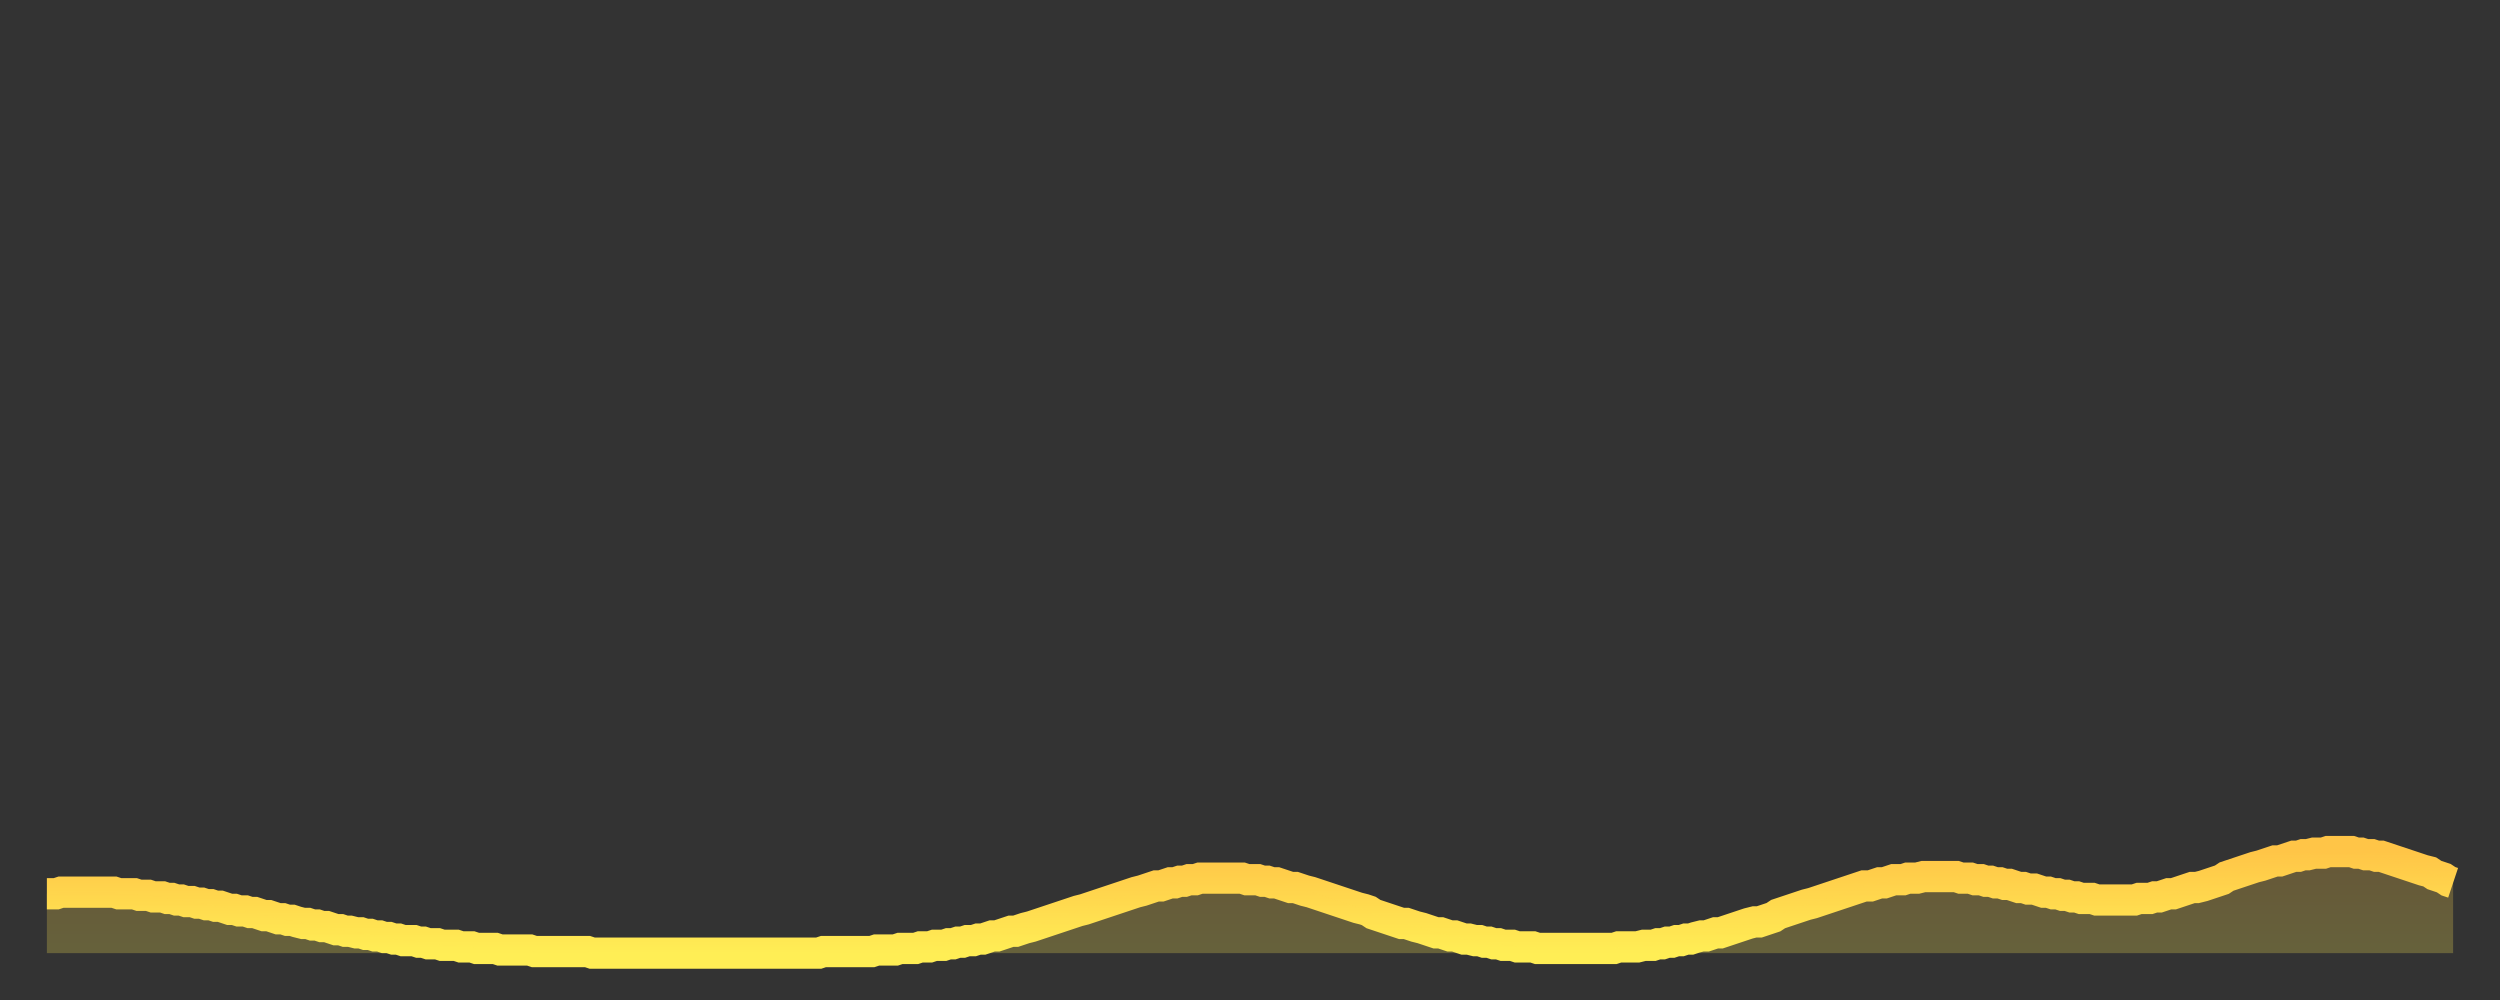 <?xml version="1.0" encoding="utf-8" ?>
<svg baseProfile="full" height="64" version="1.1" width="160" xmlns="http://www.w3.org/2000/svg" xmlns:ev="http://www.w3.org/2001/xml-events" xmlns:xlink="http://www.w3.org/1999/xlink"><rect width="100%" height="100%" fill="#333333" stroke="none"/><defs><linearGradient id="id349140" x1="0" x2="0" y1="0" y2="1"><stop offset="0%" stop-color="#ffc547" /><stop offset="50%" stop-color="#ffd94e" /><stop offset="100%" stop-color="#ffee55" /></linearGradient></defs><g transform="translate(3,3)"><g><path d="M 0.0 54.2 L 0.3 54.2 0.6 54.2 0.9 54.1 1.2 54.1 1.5 54.1 1.9 54.1 2.2 54.1 2.5 54.1 2.8 54.1 3.1 54.1 3.4 54.1 3.7 54.1 4.0 54.1 4.3 54.1 4.6 54.2 4.9 54.2 5.2 54.2 5.6 54.2 5.9 54.3 6.2 54.3 6.5 54.3 6.8 54.4 7.1 54.4 7.4 54.4 7.7 54.5 8.0 54.5 8.3 54.6 8.6 54.6 8.9 54.7 9.3 54.7 9.6 54.8 9.9 54.8 10.2 54.9 10.5 54.9 10.8 55.0 11.1 55.0 11.4 55.1 11.7 55.2 12.0 55.2 12.3 55.3 12.7 55.3 13.0 55.4 13.3 55.4 13.6 55.5 13.9 55.6 14.2 55.6 14.5 55.7 14.8 55.8 15.1 55.8 15.4 55.9 15.7 55.9 16.0 56.0 16.4 56.1 16.7 56.1 17.0 56.2 17.3 56.2 17.6 56.3 17.9 56.3 18.2 56.4 18.5 56.5 18.8 56.5 19.1 56.6 19.4 56.6 19.8 56.7 20.1 56.7 20.4 56.8 20.7 56.8 21.0 56.9 21.3 56.9 21.6 57.0 21.9 57.0 22.2 57.1 22.5 57.1 22.8 57.2 23.1 57.2 23.5 57.2 23.8 57.3 24.1 57.3 24.4 57.4 24.7 57.4 25.0 57.4 25.3 57.5 25.6 57.5 25.9 57.5 26.2 57.5 26.5 57.6 26.8 57.6 27.2 57.6 27.5 57.7 27.8 57.7 28.1 57.7 28.4 57.7 28.7 57.7 29.0 57.8 29.3 57.8 29.6 57.8 29.9 57.8 30.2 57.8 30.6 57.8 30.9 57.8 31.2 57.9 31.5 57.9 31.8 57.9 32.1 57.9 32.4 57.9 32.7 57.9 33.0 57.9 33.3 57.9 33.6 57.9 33.9 57.9 34.3 57.9 34.6 57.9 34.9 58.0 35.2 58.0 35.5 58.0 35.8 58.0 36.1 58.0 36.4 58.0 36.7 58.0 37.0 58.0 37.3 58.0 37.7 58.0 38.0 58.0 38.3 58.0 38.6 58.0 38.9 58.0 39.2 58.0 39.5 58.0 39.8 58.0 40.1 58.0 40.4 58.0 40.7 58.0 41.0 58.0 41.4 58.0 41.7 58.0 42.0 58.0 42.3 58.0 42.6 58.0 42.9 58.0 43.2 58.0 43.5 58.0 43.8 58.0 44.1 58.0 44.4 58.0 44.7 58.0 45.1 58.0 45.4 58.0 45.7 58.0 46.0 58.0 46.3 58.0 46.6 58.0 46.9 58.0 47.2 58.0 47.5 58.0 47.8 58.0 48.1 58.0 48.5 58.0 48.8 58.0 49.1 58.0 49.4 58.0 49.7 57.9 50.0 57.9 50.3 57.9 50.6 57.9 50.9 57.9 51.2 57.9 51.5 57.9 51.8 57.9 52.2 57.9 52.5 57.9 52.8 57.9 53.1 57.8 53.4 57.8 53.7 57.8 54.0 57.8 54.3 57.8 54.6 57.7 54.9 57.7 55.2 57.7 55.6 57.7 55.9 57.6 56.2 57.6 56.5 57.6 56.8 57.5 57.1 57.5 57.4 57.5 57.7 57.4 58.0 57.4 58.3 57.3 58.6 57.3 58.9 57.2 59.3 57.2 59.6 57.1 59.9 57.1 60.2 57.0 60.5 56.9 60.8 56.9 61.1 56.8 61.4 56.7 61.7 56.6 62.0 56.6 62.3 56.5 62.6 56.4 63.0 56.3 63.3 56.2 63.6 56.1 63.9 56.0 64.2 55.9 64.5 55.8 64.8 55.7 65.1 55.6 65.4 55.5 65.7 55.4 66.0 55.3 66.4 55.2 66.7 55.1 67.0 55.0 67.3 54.9 67.6 54.8 67.9 54.7 68.2 54.6 68.5 54.5 68.8 54.4 69.1 54.3 69.4 54.2 69.7 54.1 70.1 54.0 70.4 53.9 70.7 53.8 71.0 53.7 71.3 53.7 71.6 53.6 71.9 53.5 72.2 53.5 72.5 53.4 72.8 53.4 73.1 53.3 73.5 53.3 73.8 53.2 74.1 53.2 74.4 53.2 74.7 53.2 75.0 53.2 75.3 53.2 75.6 53.2 75.9 53.2 76.2 53.2 76.5 53.2 76.8 53.3 77.2 53.3 77.5 53.3 77.8 53.4 78.1 53.4 78.4 53.5 78.7 53.5 79.0 53.6 79.3 53.7 79.6 53.8 79.9 53.8 80.2 53.9 80.5 54.0 80.9 54.1 81.2 54.2 81.5 54.3 81.8 54.4 82.1 54.5 82.4 54.6 82.7 54.7 83.0 54.8 83.3 54.9 83.6 55.0 83.9 55.1 84.3 55.2 84.6 55.3 84.9 55.5 85.2 55.6 85.5 55.7 85.8 55.8 86.1 55.9 86.4 56.0 86.7 56.1 87.0 56.1 87.3 56.2 87.6 56.3 88.0 56.4 88.3 56.5 88.6 56.6 88.9 56.7 89.2 56.7 89.5 56.8 89.8 56.9 90.1 56.9 90.4 57.0 90.7 57.1 91.0 57.1 91.4 57.2 91.7 57.2 92.0 57.3 92.3 57.3 92.6 57.4 92.9 57.4 93.2 57.5 93.5 57.5 93.8 57.5 94.1 57.6 94.4 57.6 94.7 57.6 95.1 57.6 95.4 57.7 95.7 57.7 96.0 57.7 96.3 57.7 96.6 57.7 96.9 57.7 97.2 57.7 97.5 57.7 97.8 57.7 98.1 57.7 98.4 57.7 98.8 57.7 99.1 57.7 99.4 57.7 99.7 57.7 100.0 57.7 100.3 57.7 100.6 57.6 100.9 57.6 101.2 57.6 101.5 57.6 101.8 57.6 102.2 57.5 102.5 57.5 102.8 57.5 103.1 57.4 103.4 57.4 103.7 57.3 104.0 57.3 104.3 57.2 104.6 57.2 104.9 57.1 105.2 57.1 105.5 57.0 105.9 56.9 106.2 56.9 106.5 56.8 106.8 56.7 107.1 56.7 107.4 56.6 107.7 56.5 108.0 56.4 108.3 56.3 108.6 56.2 108.9 56.1 109.3 56.0 109.6 56.0 109.9 55.9 110.2 55.8 110.5 55.7 110.8 55.5 111.1 55.4 111.4 55.3 111.7 55.2 112.0 55.1 112.3 55.0 112.6 54.9 113.0 54.8 113.3 54.7 113.6 54.6 113.9 54.5 114.2 54.4 114.5 54.3 114.8 54.2 115.1 54.1 115.4 54.0 115.7 53.9 116.0 53.8 116.3 53.7 116.7 53.7 117.0 53.6 117.3 53.5 117.6 53.5 117.9 53.4 118.2 53.3 118.5 53.3 118.8 53.3 119.1 53.2 119.4 53.2 119.7 53.2 120.1 53.1 120.4 53.1 120.7 53.1 121.0 53.1 121.3 53.1 121.6 53.1 121.9 53.1 122.2 53.1 122.5 53.2 122.8 53.2 123.1 53.2 123.4 53.3 123.8 53.3 124.1 53.4 124.4 53.4 124.7 53.5 125.0 53.5 125.3 53.6 125.6 53.6 125.9 53.7 126.2 53.8 126.5 53.8 126.8 53.9 127.2 53.9 127.5 54.0 127.8 54.1 128.1 54.1 128.4 54.2 128.7 54.2 129.0 54.3 129.3 54.3 129.6 54.4 129.9 54.4 130.2 54.5 130.5 54.5 130.9 54.5 131.2 54.6 131.5 54.6 131.8 54.6 132.1 54.6 132.4 54.6 132.7 54.6 133.0 54.6 133.3 54.6 133.6 54.6 133.9 54.5 134.2 54.5 134.6 54.5 134.9 54.4 135.2 54.4 135.5 54.3 135.8 54.2 136.1 54.2 136.4 54.1 136.7 54.0 137.0 53.9 137.3 53.8 137.6 53.8 138.0 53.7 138.3 53.6 138.6 53.5 138.9 53.4 139.2 53.3 139.5 53.1 139.8 53.0 140.1 52.9 140.4 52.8 140.7 52.7 141.0 52.6 141.3 52.5 141.7 52.4 142.0 52.3 142.3 52.2 142.6 52.1 142.9 52.1 143.2 52.0 143.5 51.9 143.8 51.8 144.1 51.8 144.4 51.7 144.7 51.7 145.1 51.6 145.4 51.6 145.7 51.6 146.0 51.5 146.3 51.5 146.6 51.5 146.9 51.5 147.2 51.5 147.5 51.5 147.8 51.6 148.1 51.6 148.4 51.7 148.8 51.7 149.1 51.8 149.4 51.8 149.7 51.9 150.0 52.0 150.3 52.1 150.6 52.2 150.9 52.3 151.2 52.4 151.5 52.5 151.8 52.6 152.1 52.7 152.5 52.8 152.8 53.0 153.1 53.1 153.4 53.2 153.7 53.4 154.0 53.5" fill="none" id="graph-curve" opacity="1" stroke="url(#id349140)" stroke-width="2" /><path d="M 0 58 L 0.0 54.2 0.3 54.2 0.6 54.2 0.9 54.1 1.2 54.1 1.5 54.1 1.9 54.1 2.2 54.1 2.5 54.1 2.8 54.1 3.1 54.1 3.4 54.1 3.7 54.1 4.0 54.1 4.3 54.1 4.6 54.2 4.9 54.2 5.2 54.2 5.6 54.2 5.9 54.3 6.2 54.3 6.5 54.3 6.8 54.4 7.1 54.4 7.4 54.4 7.7 54.5 8.0 54.5 8.3 54.6 8.6 54.6 8.9 54.7 9.3 54.7 9.6 54.8 9.9 54.8 10.2 54.9 10.5 54.9 10.8 55.0 11.1 55.0 11.4 55.1 11.7 55.2 12.0 55.2 12.3 55.3 12.7 55.3 13.0 55.4 13.3 55.4 13.6 55.5 13.9 55.6 14.2 55.6 14.5 55.7 14.8 55.8 15.1 55.8 15.4 55.9 15.7 55.9 16.0 56.0 16.4 56.1 16.7 56.1 17.0 56.2 17.3 56.2 17.6 56.3 17.9 56.3 18.2 56.4 18.5 56.5 18.8 56.5 19.1 56.6 19.4 56.6 19.8 56.7 20.1 56.7 20.4 56.8 20.7 56.8 21.0 56.9 21.3 56.9 21.6 57.0 21.9 57.0 22.2 57.1 22.5 57.1 22.8 57.2 23.1 57.2 23.5 57.2 23.8 57.3 24.1 57.3 24.4 57.4 24.7 57.4 25.0 57.4 25.3 57.5 25.6 57.5 25.9 57.5 26.2 57.5 26.5 57.6 26.8 57.6 27.2 57.6 27.5 57.7 27.8 57.7 28.1 57.7 28.4 57.7 28.7 57.7 29.0 57.8 29.3 57.8 29.6 57.8 29.9 57.8 30.2 57.8 30.6 57.8 30.9 57.8 31.2 57.9 31.5 57.9 31.8 57.9 32.1 57.9 32.4 57.9 32.7 57.9 33.0 57.9 33.3 57.9 33.6 57.9 33.9 57.9 34.3 57.9 34.6 57.9 34.9 58.0 35.2 58.0 35.5 58.0 35.8 58.0 36.1 58.0 36.4 58.0 36.7 58.0 37.0 58.0 37.3 58.0 37.7 58.0 38.0 58.0 38.3 58.0 38.6 58.0 38.9 58.0 39.2 58.0 39.5 58.0 39.8 58.0 40.1 58.0 40.4 58.0 40.7 58.0 41.0 58.0 41.4 58.0 41.7 58.0 42.0 58.0 42.3 58.0 42.6 58.0 42.9 58.0 43.2 58.0 43.5 58.0 43.8 58.0 44.1 58.0 44.4 58.0 44.7 58.0 45.1 58.0 45.4 58.0 45.7 58.0 46.0 58.0 46.3 58.0 46.6 58.0 46.9 58.0 47.2 58.0 47.5 58.0 47.8 58.0 48.1 58.0 48.5 58.0 48.8 58.0 49.1 58.0 49.4 58.0 49.7 57.9 50.0 57.9 50.3 57.9 50.6 57.9 50.9 57.9 51.2 57.9 51.5 57.9 51.8 57.9 52.2 57.9 52.5 57.9 52.8 57.9 53.1 57.8 53.4 57.8 53.7 57.8 54.0 57.8 54.3 57.8 54.6 57.7 54.9 57.7 55.2 57.7 55.6 57.7 55.9 57.6 56.2 57.6 56.5 57.6 56.8 57.5 57.1 57.5 57.4 57.5 57.7 57.4 58.0 57.4 58.3 57.3 58.6 57.3 58.9 57.2 59.3 57.2 59.6 57.1 59.9 57.1 60.2 57.0 60.5 56.9 60.8 56.9 61.1 56.8 61.4 56.7 61.7 56.6 62.0 56.6 62.3 56.5 62.6 56.4 63.0 56.3 63.3 56.2 63.6 56.1 63.9 56.0 64.2 55.9 64.5 55.8 64.8 55.7 65.1 55.6 65.4 55.5 65.7 55.4 66.0 55.3 66.4 55.2 66.7 55.1 67.0 55.0 67.3 54.9 67.6 54.8 67.9 54.7 68.2 54.6 68.5 54.5 68.8 54.4 69.1 54.3 69.4 54.2 69.7 54.1 70.1 54.0 70.4 53.9 70.7 53.8 71.0 53.7 71.3 53.7 71.6 53.6 71.9 53.5 72.2 53.5 72.5 53.4 72.8 53.4 73.1 53.3 73.5 53.3 73.8 53.2 74.1 53.2 74.4 53.2 74.7 53.2 75.0 53.2 75.3 53.2 75.6 53.2 75.9 53.2 76.2 53.2 76.5 53.2 76.8 53.3 77.2 53.3 77.5 53.3 77.8 53.4 78.1 53.4 78.4 53.5 78.7 53.5 79.0 53.6 79.3 53.7 79.6 53.8 79.9 53.8 80.2 53.9 80.5 54.0 80.9 54.1 81.2 54.2 81.5 54.3 81.8 54.4 82.1 54.5 82.4 54.6 82.7 54.7 83.0 54.8 83.3 54.9 83.6 55.0 83.9 55.1 84.3 55.2 84.6 55.3 84.9 55.5 85.2 55.6 85.5 55.7 85.8 55.8 86.1 55.9 86.4 56.0 86.7 56.1 87.0 56.1 87.3 56.2 87.6 56.3 88.0 56.4 88.3 56.5 88.6 56.6 88.9 56.7 89.2 56.7 89.5 56.8 89.8 56.9 90.1 56.9 90.4 57.0 90.7 57.1 91.0 57.1 91.4 57.2 91.7 57.2 92.0 57.3 92.3 57.3 92.6 57.4 92.9 57.4 93.2 57.5 93.5 57.5 93.8 57.5 94.1 57.6 94.4 57.6 94.7 57.6 95.1 57.6 95.4 57.7 95.7 57.7 96.0 57.7 96.3 57.7 96.6 57.7 96.9 57.7 97.2 57.7 97.5 57.7 97.8 57.7 98.1 57.7 98.4 57.7 98.8 57.7 99.1 57.7 99.4 57.7 99.7 57.7 100.0 57.7 100.3 57.7 100.6 57.6 100.9 57.6 101.2 57.6 101.5 57.6 101.8 57.6 102.2 57.5 102.5 57.5 102.8 57.5 103.1 57.4 103.4 57.4 103.7 57.3 104.0 57.3 104.3 57.2 104.6 57.2 104.9 57.1 105.2 57.1 105.5 57.0 105.9 56.9 106.2 56.9 106.5 56.8 106.8 56.7 107.1 56.7 107.4 56.6 107.7 56.5 108.0 56.4 108.3 56.3 108.6 56.2 108.9 56.1 109.3 56.0 109.6 56.0 109.9 55.9 110.2 55.8 110.5 55.7 110.8 55.5 111.1 55.4 111.4 55.3 111.7 55.2 112.0 55.1 112.3 55.0 112.6 54.9 113.0 54.8 113.3 54.7 113.6 54.6 113.9 54.5 114.2 54.4 114.5 54.3 114.8 54.2 115.1 54.1 115.4 54.0 115.7 53.9 116.0 53.8 116.3 53.7 116.7 53.7 117.0 53.6 117.3 53.5 117.6 53.5 117.9 53.4 118.2 53.3 118.5 53.3 118.8 53.3 119.1 53.2 119.4 53.2 119.7 53.2 120.1 53.1 120.4 53.1 120.7 53.1 121.0 53.1 121.3 53.1 121.6 53.1 121.9 53.1 122.2 53.1 122.5 53.2 122.8 53.2 123.1 53.2 123.4 53.3 123.8 53.3 124.1 53.4 124.4 53.4 124.7 53.5 125.0 53.5 125.3 53.6 125.6 53.6 125.9 53.7 126.2 53.8 126.5 53.8 126.8 53.9 127.2 53.9 127.5 54.0 127.8 54.1 128.1 54.1 128.4 54.2 128.7 54.2 129.0 54.3 129.3 54.3 129.6 54.4 129.9 54.4 130.2 54.5 130.5 54.5 130.9 54.5 131.2 54.6 131.5 54.6 131.8 54.6 132.1 54.6 132.4 54.6 132.7 54.6 133.0 54.6 133.3 54.6 133.6 54.6 133.9 54.5 134.2 54.5 134.6 54.5 134.9 54.4 135.2 54.4 135.5 54.3 135.8 54.2 136.1 54.2 136.4 54.1 136.7 54.0 137.0 53.9 137.3 53.8 137.6 53.8 138.0 53.7 138.3 53.6 138.6 53.5 138.9 53.4 139.2 53.3 139.5 53.1 139.8 53.0 140.1 52.9 140.4 52.8 140.7 52.7 141.0 52.6 141.3 52.5 141.7 52.4 142.0 52.3 142.3 52.2 142.6 52.1 142.9 52.1 143.2 52.0 143.5 51.9 143.8 51.8 144.1 51.8 144.4 51.7 144.7 51.7 145.1 51.6 145.4 51.6 145.7 51.6 146.0 51.5 146.3 51.5 146.6 51.5 146.9 51.5 147.2 51.5 147.5 51.5 147.8 51.6 148.1 51.6 148.4 51.7 148.8 51.7 149.1 51.8 149.4 51.8 149.7 51.9 150.0 52.0 150.3 52.1 150.6 52.2 150.9 52.3 151.2 52.4 151.5 52.5 151.8 52.6 152.1 52.7 152.5 52.8 152.8 53.0 153.1 53.1 153.4 53.2 153.7 53.4 154.0 53.5 154 58" fill="url(#id349140)" fill-opacity=".25" id="graph-shadow" /></g></g></svg>